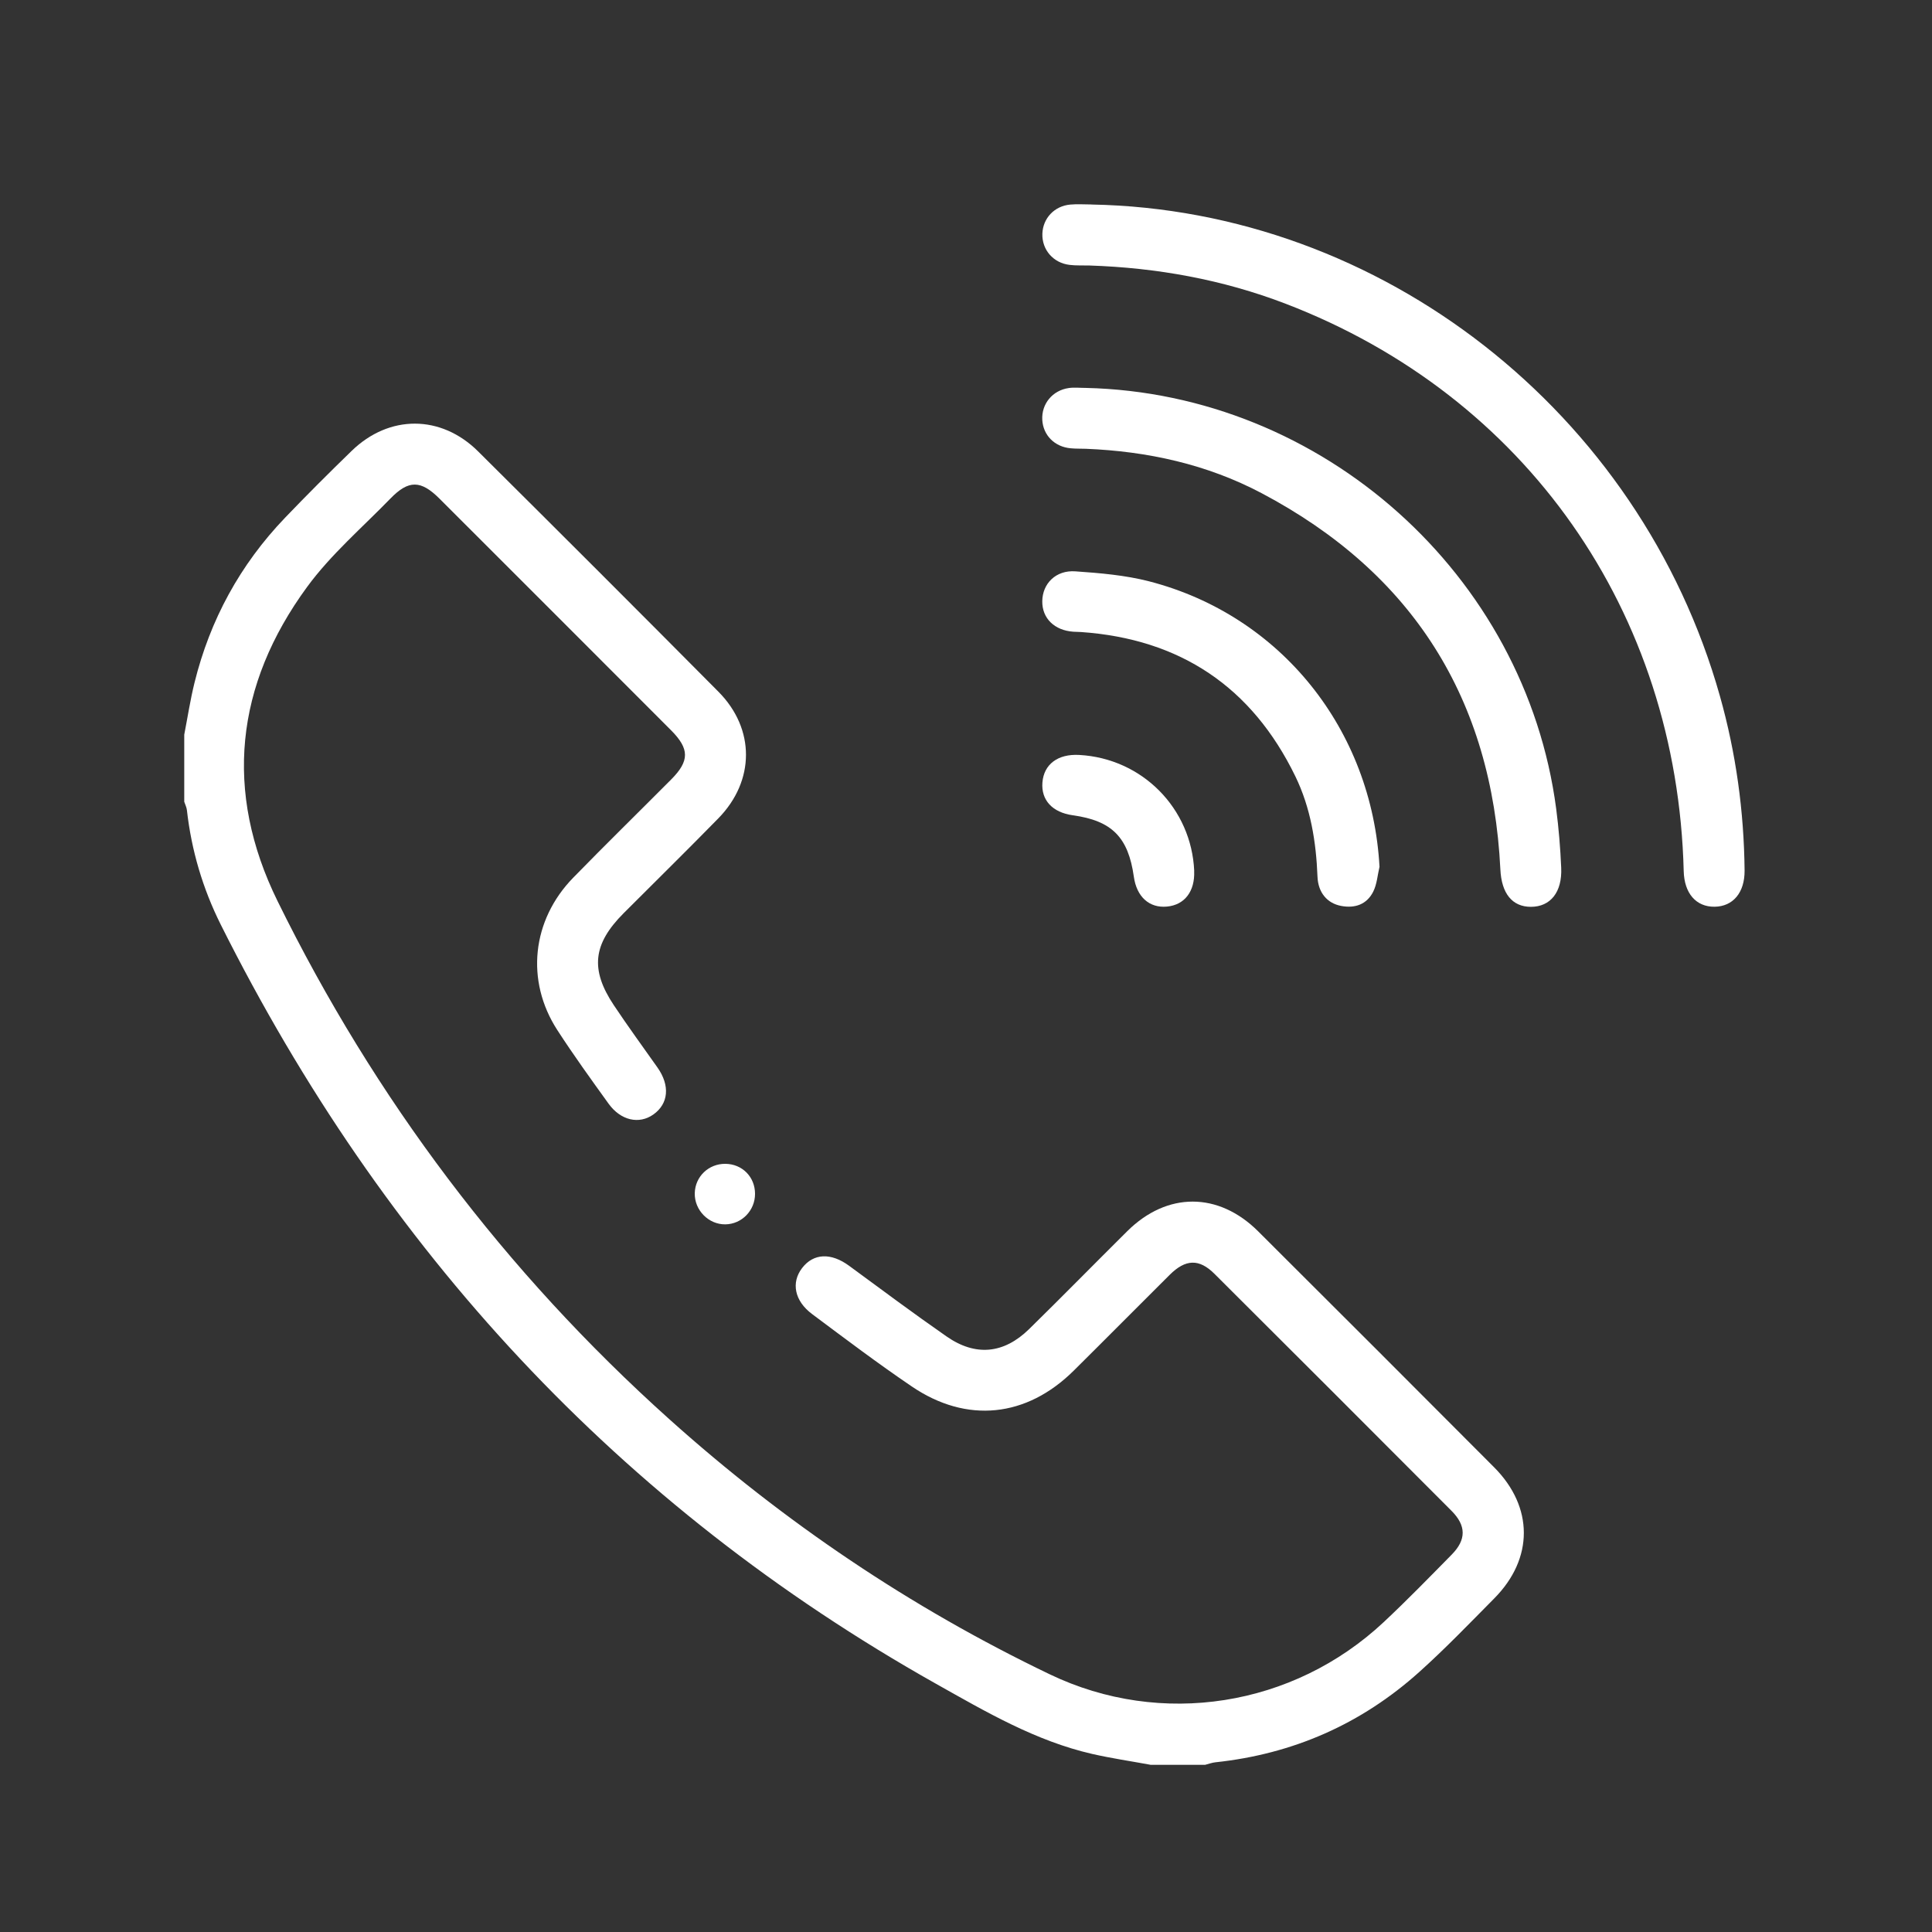 <?xml version="1.0" encoding="UTF-8"?>
<svg id="Ebene_1" xmlns="http://www.w3.org/2000/svg" viewBox="0 0 384 384">
  <rect x="0" y="0" width="384" height="384" fill="#333333" stroke="none"/>
  <defs>
    <style>
      .cls-1 {
        fill: #fff;
      }
    </style>
  </defs>
  <path class="cls-1" d="M228.65,350.76c-3.85-.71-7.74-1.28-11.56-2.15-11.26-2.58-21.13-8.37-31.04-13.94-63.08-35.48-109.87-86.37-142.16-150.87-3.59-7.18-5.84-14.78-6.74-22.77-.06-.57-.35-1.12-.53-1.68,0-4.44,0-8.88,0-13.33.67-3.45,1.2-6.93,2.04-10.33,3.09-12.5,9.07-23.47,17.98-32.77,4.33-4.52,8.76-8.94,13.25-13.3,7.45-7.24,17.76-7.24,25.15.11,15.97,15.86,31.89,31.77,47.75,47.75,7.33,7.39,7.28,17.7,0,25.16-6.21,6.35-12.55,12.57-18.83,18.86-6.11,6.12-6.69,11.19-1.96,18.29,2.8,4.2,5.77,8.27,8.68,12.39,2.52,3.58,2.21,7.18-.81,9.33-2.84,2.01-6.48,1.22-8.91-2.14-3.48-4.83-6.97-9.66-10.2-14.65-6.34-9.79-5.06-21.83,3.17-30.27,6.41-6.57,12.98-13,19.46-19.51,3.67-3.69,3.68-6.08,0-9.78-15.33-15.36-30.68-30.7-46.03-46.04-3.71-3.71-6.14-3.75-9.74-.05-5.62,5.79-11.86,11.14-16.59,17.6-14.26,19.48-16.58,40.65-5.86,62.44,19.31,39.27,45.22,73.67,77.83,102.94,22.81,20.48,48,37.47,75.64,50.73,22.16,10.64,48.41,6.45,66.37-10.36,4.64-4.34,9.08-8.91,13.54-13.44,2.9-2.95,2.9-5.74-.06-8.7-15.68-15.73-31.38-31.43-47.11-47.1-3.05-3.04-5.75-2.93-8.9.21-6.37,6.33-12.69,12.72-19.07,19.04-9.38,9.3-21.25,10.56-32.16,3.16-6.76-4.58-13.28-9.51-19.83-14.4-3.52-2.62-4.21-6.27-2-9.15,2.27-2.97,5.76-3.09,9.35-.45,6.42,4.72,12.81,9.48,19.35,14.03,5.77,4.02,11.39,3.48,16.43-1.46,6.56-6.43,12.99-12.99,19.51-19.46,7.9-7.83,18.1-7.84,26.02.05,15.66,15.6,31.29,31.23,46.89,46.89,7.86,7.89,7.87,18.14.03,26.05-4.9,4.95-9.73,9.98-14.91,14.63-11.52,10.35-25.08,16.31-40.51,17.95-.69.07-1.36.33-2.04.5h-10.9Z"/>
  <path class="cls-1" d="M216.94,40.65c57.59,1.05,109.01,41.24,124.91,97.71,3.19,11.32,4.78,22.89,4.9,34.65.04,4.39-2.29,7.17-5.97,7.21-3.68.04-6.02-2.67-6.13-7.08-1.3-51.55-31.38-94.46-79.12-112.77-12.54-4.81-25.59-7.16-39-7.6-1.31-.04-2.64.04-3.93-.12-3.27-.38-5.53-3.03-5.42-6.21.11-3.06,2.39-5.5,5.55-5.78,1.4-.13,2.82-.02,4.24-.02Z"/>
  <path class="cls-1" d="M215.79,77.1c47.08,1.08,87.39,37.12,93.51,83.62.51,3.89.83,7.82,1,11.75.22,4.86-2.14,7.76-6.01,7.77-3.75,0-5.85-2.68-6.08-7.43-1.66-33.91-17.45-58.93-47.46-74.79-10.86-5.74-22.65-8.32-34.91-8.82-1.01-.04-2.02,0-3.03-.1-3.2-.28-5.48-2.59-5.65-5.66-.17-3.17,2.03-5.86,5.29-6.32,1.09-.15,2.22-.02,3.32-.02Z"/>
  <path class="cls-1" d="M274.18,172.32c-.39,1.64-.5,3.41-1.23,4.88-1.27,2.55-3.62,3.38-6.38,2.86-2.79-.52-4.59-2.65-4.71-5.83-.27-6.92-1.36-13.67-4.4-19.93-8.64-17.77-22.9-27.31-42.61-28.68-.5-.03-1.01-.03-1.51-.06-3.77-.26-6.22-2.67-6.18-6.06.04-3.51,2.7-6.22,6.59-5.94,4.9.34,9.89.76,14.63,1.98,26.21,6.77,44.32,29.5,45.81,56.78Z"/>
  <path class="cls-1" d="M237.35,173.13c.17,4.03-1.9,6.74-5.41,7.06-3.51.33-6.02-1.94-6.58-5.94-1.11-7.86-4.36-11.13-12.14-12.21-4.04-.56-6.31-3.01-6.03-6.52.29-3.62,3.07-5.7,7.3-5.47,12.51.68,22.33,10.59,22.87,23.07Z"/>
  <path class="cls-1" d="M144.17,231.32c3.36.03,5.9,2.6,5.9,5.97,0,3.31-2.63,6.01-5.89,6.06-3.34.05-6.17-2.83-6.09-6.2.08-3.3,2.75-5.86,6.09-5.83Z"/>
</svg>